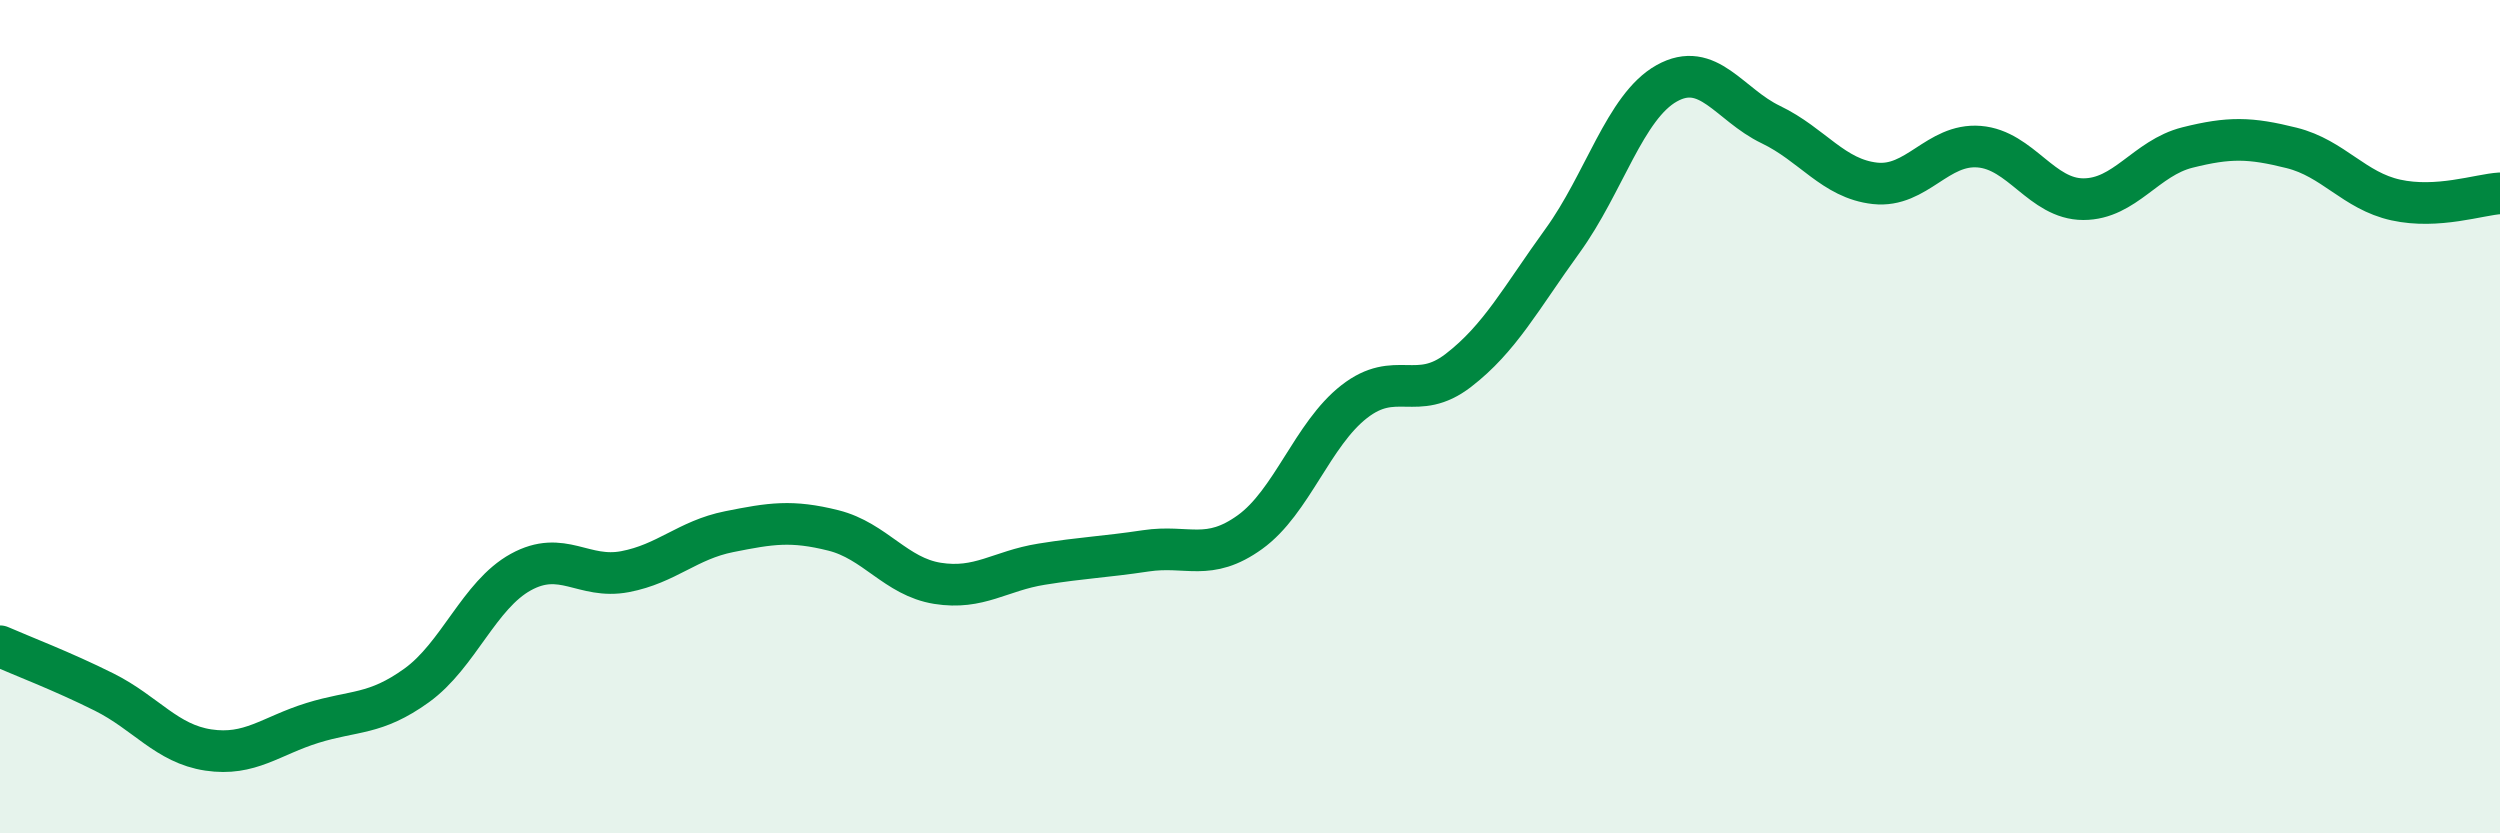 
    <svg width="60" height="20" viewBox="0 0 60 20" xmlns="http://www.w3.org/2000/svg">
      <path
        d="M 0,15.51 C 0.5,15.73 1.5,16.11 2.5,16.61 C 3.5,17.11 4,17.85 5,18 C 6,18.15 6.5,17.66 7.5,17.35 C 8.5,17.04 9,17.17 10,16.45 C 11,15.73 11.5,14.28 12.5,13.73 C 13.5,13.18 14,13.91 15,13.72 C 16,13.53 16.5,12.96 17.5,12.76 C 18.5,12.56 19,12.48 20,12.73 C 21,12.98 21.5,13.84 22.5,14 C 23.5,14.16 24,13.7 25,13.54 C 26,13.38 26.5,13.37 27.5,13.22 C 28.5,13.07 29,13.49 30,12.77 C 31,12.05 31.5,10.42 32.5,9.64 C 33.5,8.86 34,9.66 35,8.89 C 36,8.12 36.5,7.16 37.5,5.78 C 38.5,4.4 39,2.56 40,2 C 41,1.44 41.5,2.51 42.5,2.99 C 43.5,3.47 44,4.29 45,4.4 C 46,4.51 46.5,3.44 47.5,3.52 C 48.5,3.6 49,4.78 50,4.78 C 51,4.78 51.5,3.79 52.5,3.54 C 53.5,3.29 54,3.3 55,3.55 C 56,3.8 56.5,4.58 57.5,4.8 C 58.5,5.02 59.5,4.67 60,4.64L60 20L0 20Z"
        fill="#008740"
        opacity="0.1"
        stroke-linecap="round"
        stroke-linejoin="round"
      />
      <path
        d="M 0,15.51 C 0.5,15.73 1.5,16.11 2.5,16.61 C 3.5,17.11 4,17.85 5,18 C 6,18.15 6.5,17.66 7.5,17.35 C 8.5,17.04 9,17.17 10,16.45 C 11,15.73 11.5,14.28 12.5,13.73 C 13.5,13.18 14,13.91 15,13.72 C 16,13.53 16.5,12.96 17.5,12.76 C 18.5,12.56 19,12.48 20,12.73 C 21,12.98 21.5,13.84 22.5,14 C 23.5,14.16 24,13.7 25,13.54 C 26,13.38 26.5,13.37 27.5,13.22 C 28.5,13.07 29,13.49 30,12.77 C 31,12.05 31.5,10.42 32.5,9.64 C 33.5,8.86 34,9.66 35,8.89 C 36,8.12 36.5,7.16 37.5,5.78 C 38.5,4.4 39,2.56 40,2 C 41,1.44 41.5,2.51 42.5,2.99 C 43.5,3.47 44,4.29 45,4.4 C 46,4.51 46.5,3.44 47.5,3.52 C 48.5,3.6 49,4.78 50,4.78 C 51,4.78 51.5,3.79 52.5,3.54 C 53.5,3.29 54,3.3 55,3.55 C 56,3.8 56.5,4.58 57.5,4.8 C 58.5,5.02 59.5,4.67 60,4.64"
        stroke="#008740"
        stroke-width="1"
        fill="none"
        stroke-linecap="round"
        stroke-linejoin="round"
      />
    </svg>
  